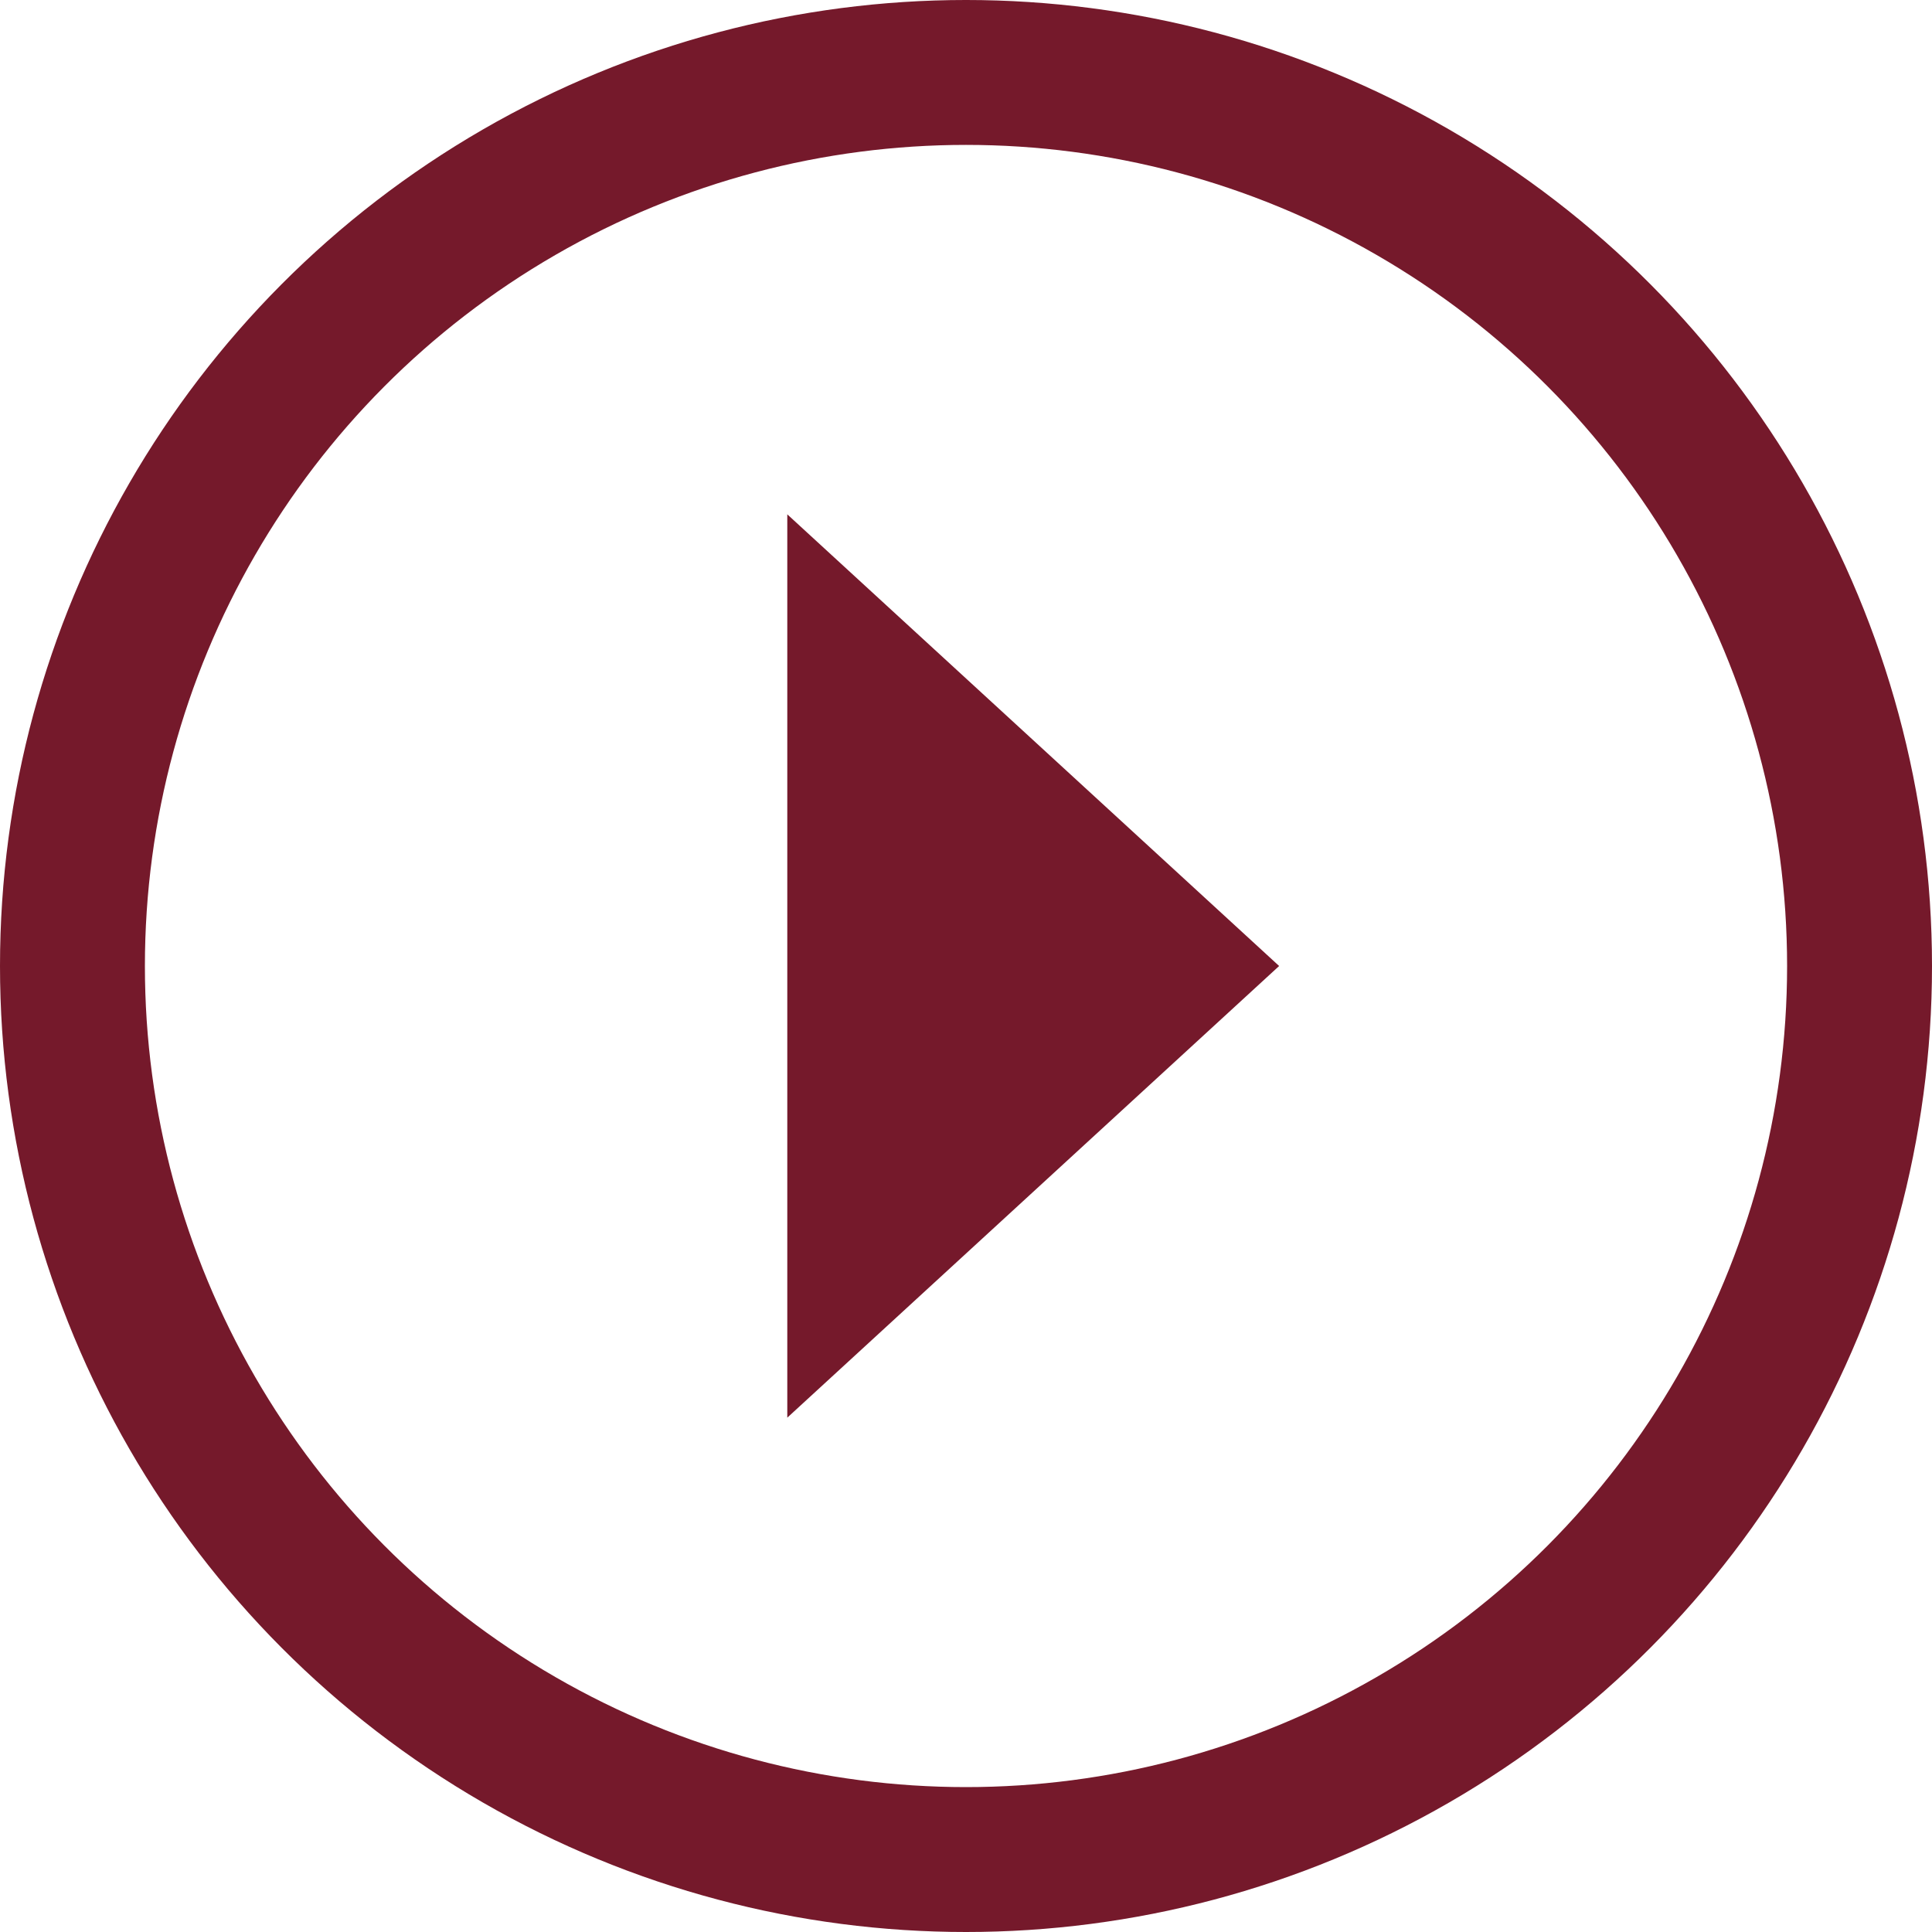 <?xml version="1.0" encoding="UTF-8"?>
<svg width="40px" height="40px" viewBox="0 0 40 40" version="1.1" xmlns="http://www.w3.org/2000/svg" xmlns:xlink="http://www.w3.org/1999/xlink">
    <!-- Generator: Sketch 54.1 (76490) - https://sketchapp.com -->
    <title>Arrow</title>
    <desc>Created with Sketch.</desc>
    <g id="Page-1" stroke="none" stroke-width="1" fill="none" fill-rule="evenodd">
        <g id="Arrow" transform="translate(1.5, 1.5)">
            <circle id="Oval" stroke="#75192B" stroke-width="3" cx="18.5" cy="18.5" r="18.5"></circle>
            <polygon id="Path" fill="#75192B" points="14.8 9.149 14.8 27.851 24.983 18.5"></polygon>
        </g>
    </g>
</svg>